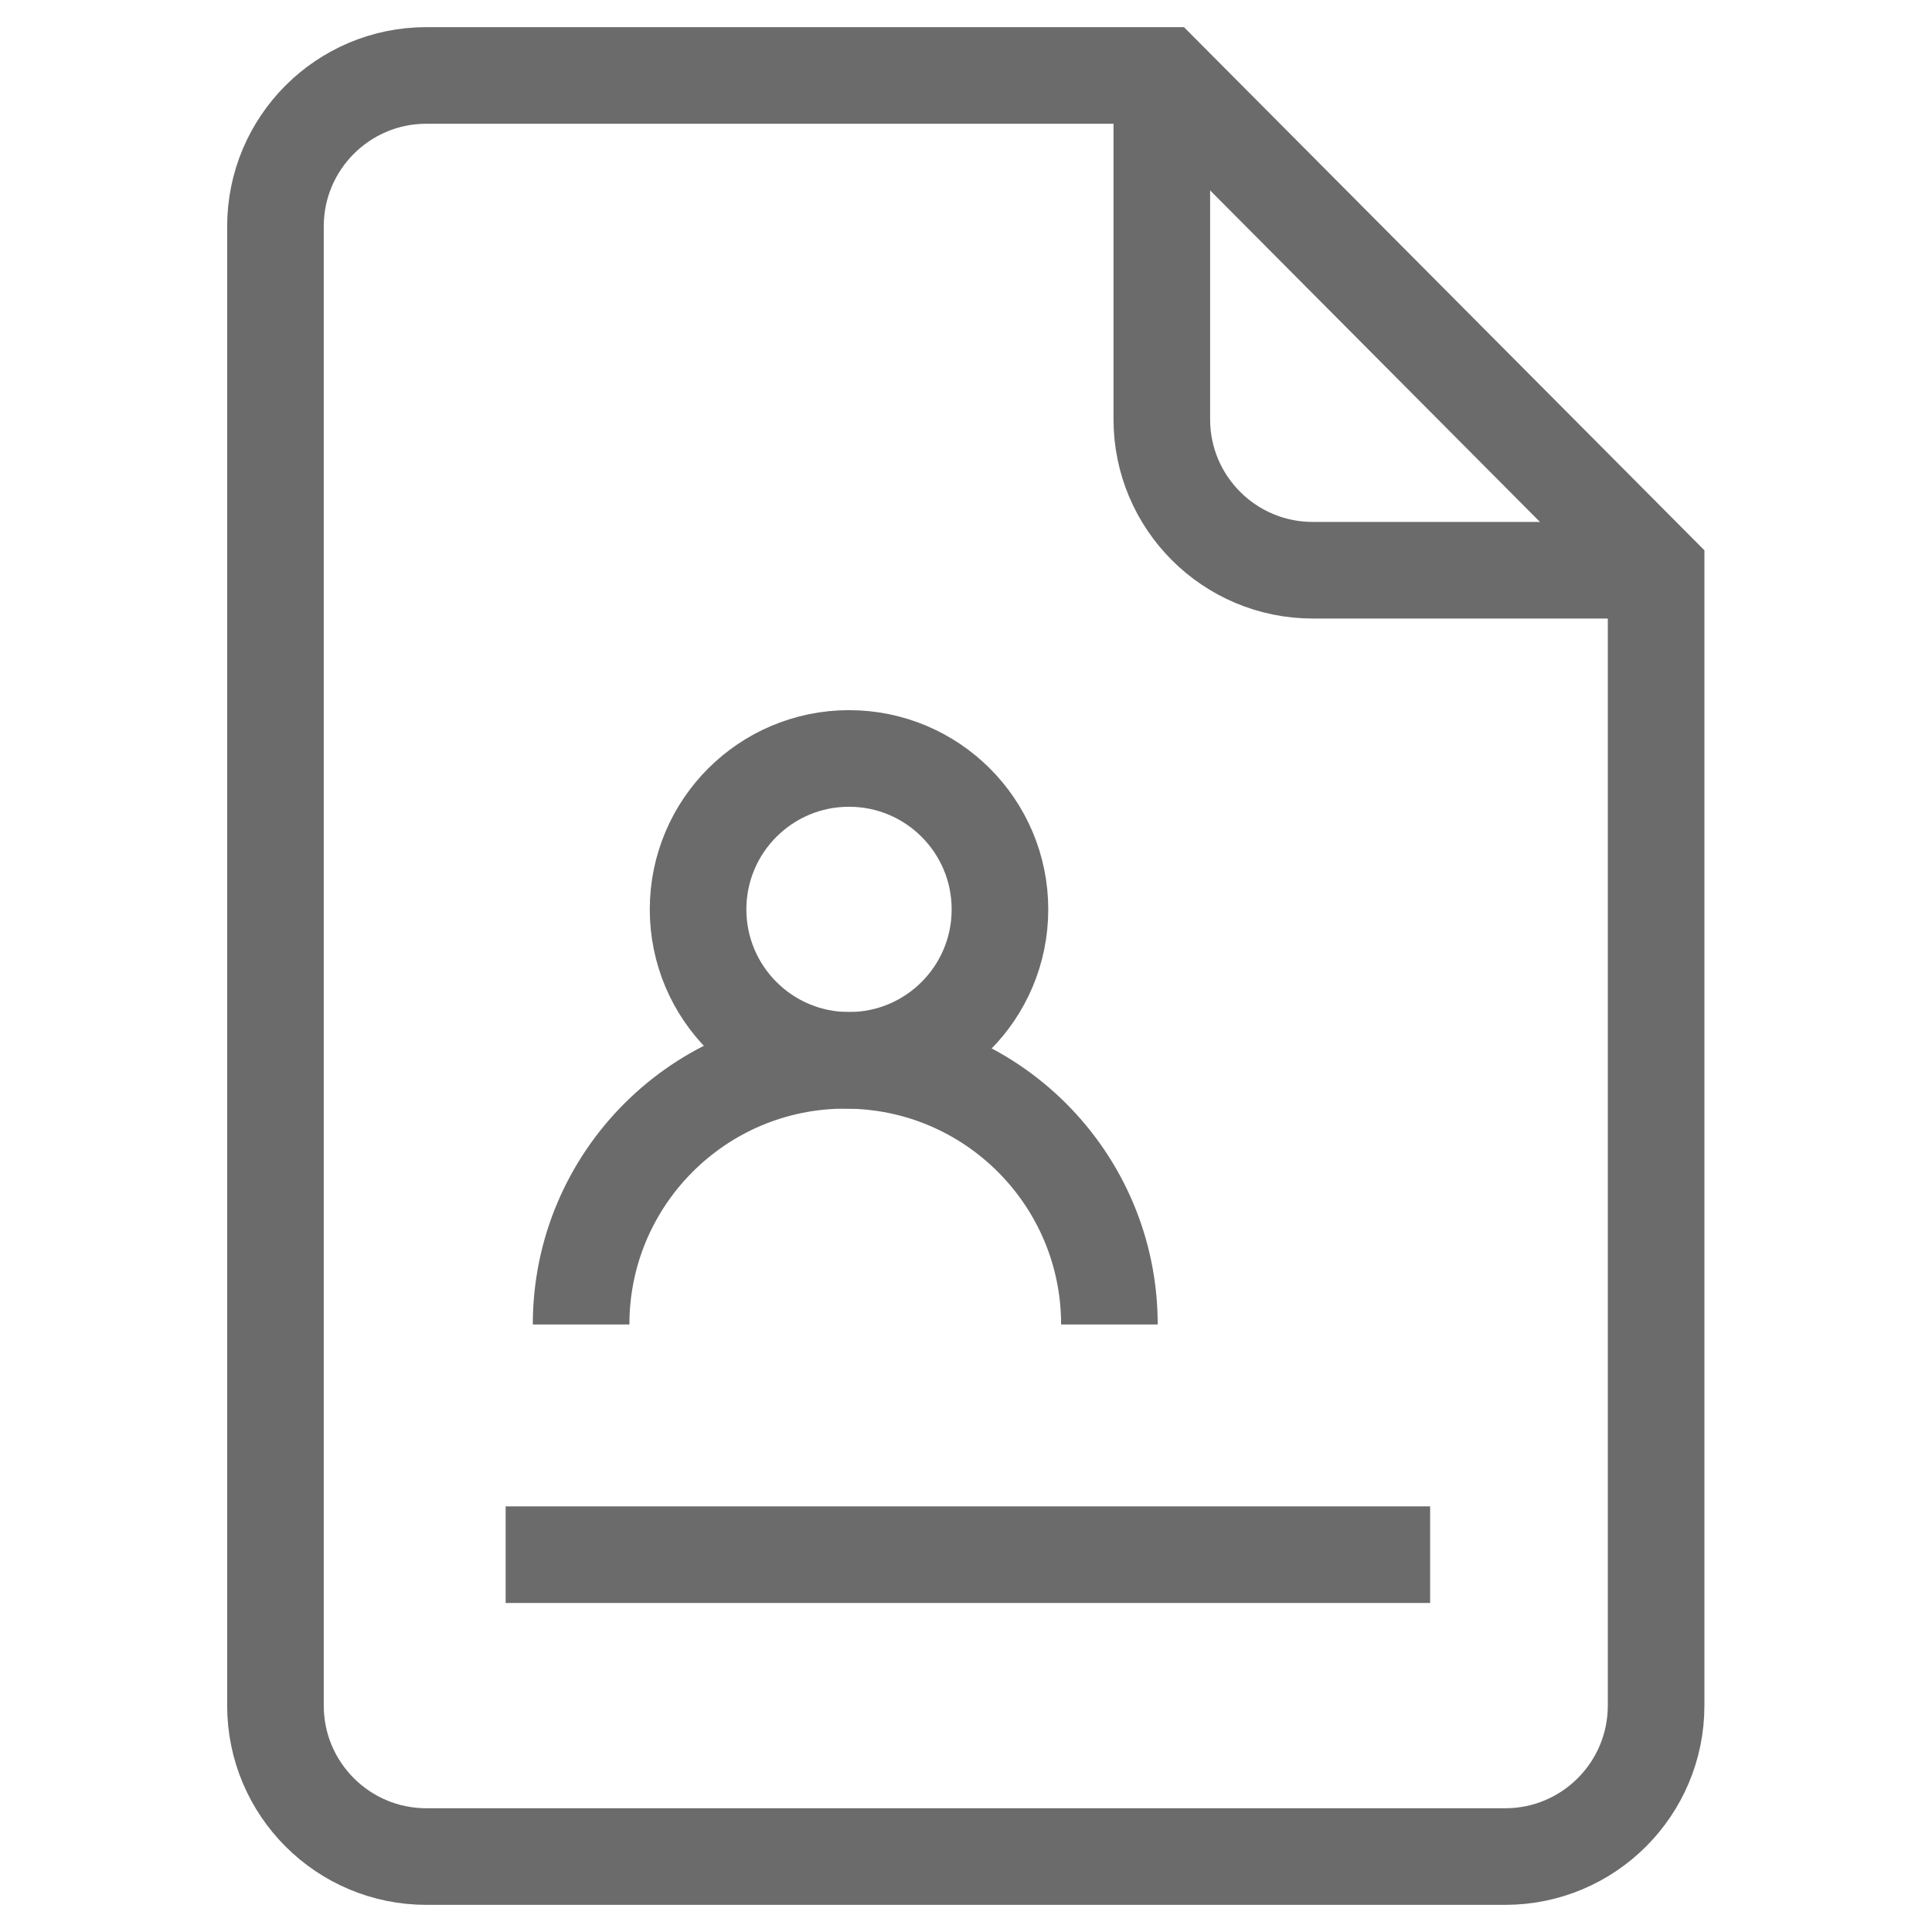 <svg width="40" height="40" viewBox="0 0 40 40" fill="none" xmlns="http://www.w3.org/2000/svg">
<g clip-path="url(#clip0_459_11420)">
<mask id="mask0_459_11420" style="mask-type:luminance" maskUnits="userSpaceOnUse" x="0" y="0" width="40" height="40">
<path d="M40 0H0V40H40V0Z" fill="white"/>
</mask>
<g mask="url(#mask0_459_11420)">
<mask id="mask1_459_11420" style="mask-type:luminance" maskUnits="userSpaceOnUse" x="0" y="0" width="40" height="40">
<path d="M0 3.8147e-06H40V40H0V3.8147e-06Z" fill="white"/>
</mask>
<g mask="url(#mask1_459_11420)">
<path d="M34.288 11.806H27.179C25.453 11.806 24.054 10.406 24.054 8.681V1.571" stroke="#6B6B6B" stroke-width="2" stroke-miterlimit="10" stroke-linejoin="round"/>
<path d="M34.288 11.806V35.312C34.288 37.038 32.889 38.438 31.163 38.438H8.828C7.102 38.438 5.703 37.038 5.703 35.312V4.688C5.703 2.962 7.102 1.562 8.828 1.562H24.097L34.288 11.806Z" stroke="#6B6B6B" stroke-width="2" stroke-miterlimit="10"/>
<path d="M10.469 32.188H29.609" stroke="#6B6B6B" stroke-width="2" stroke-miterlimit="10"/>
<path d="M12.031 27.422C12.031 24.402 14.48 21.953 17.5 21.953C20.52 21.953 22.969 24.402 22.969 27.422" stroke="#6B6B6B" stroke-width="2" stroke-miterlimit="10" stroke-linejoin="round"/>
<path d="M14.453 18.828C14.453 17.102 15.852 15.703 17.578 15.703C19.304 15.703 20.703 17.102 20.703 18.828C20.703 20.554 19.304 21.953 17.578 21.953C15.852 21.953 14.453 20.554 14.453 18.828Z" stroke="#6B6B6B" stroke-width="2" stroke-miterlimit="10" stroke-linecap="round" stroke-linejoin="round"/>
</g>
</g>
</g>
<defs>
<clipPath id="clip0_459_11420">
<rect width="40" height="40" fill="white"/>
</clipPath>
</defs>
</svg>
